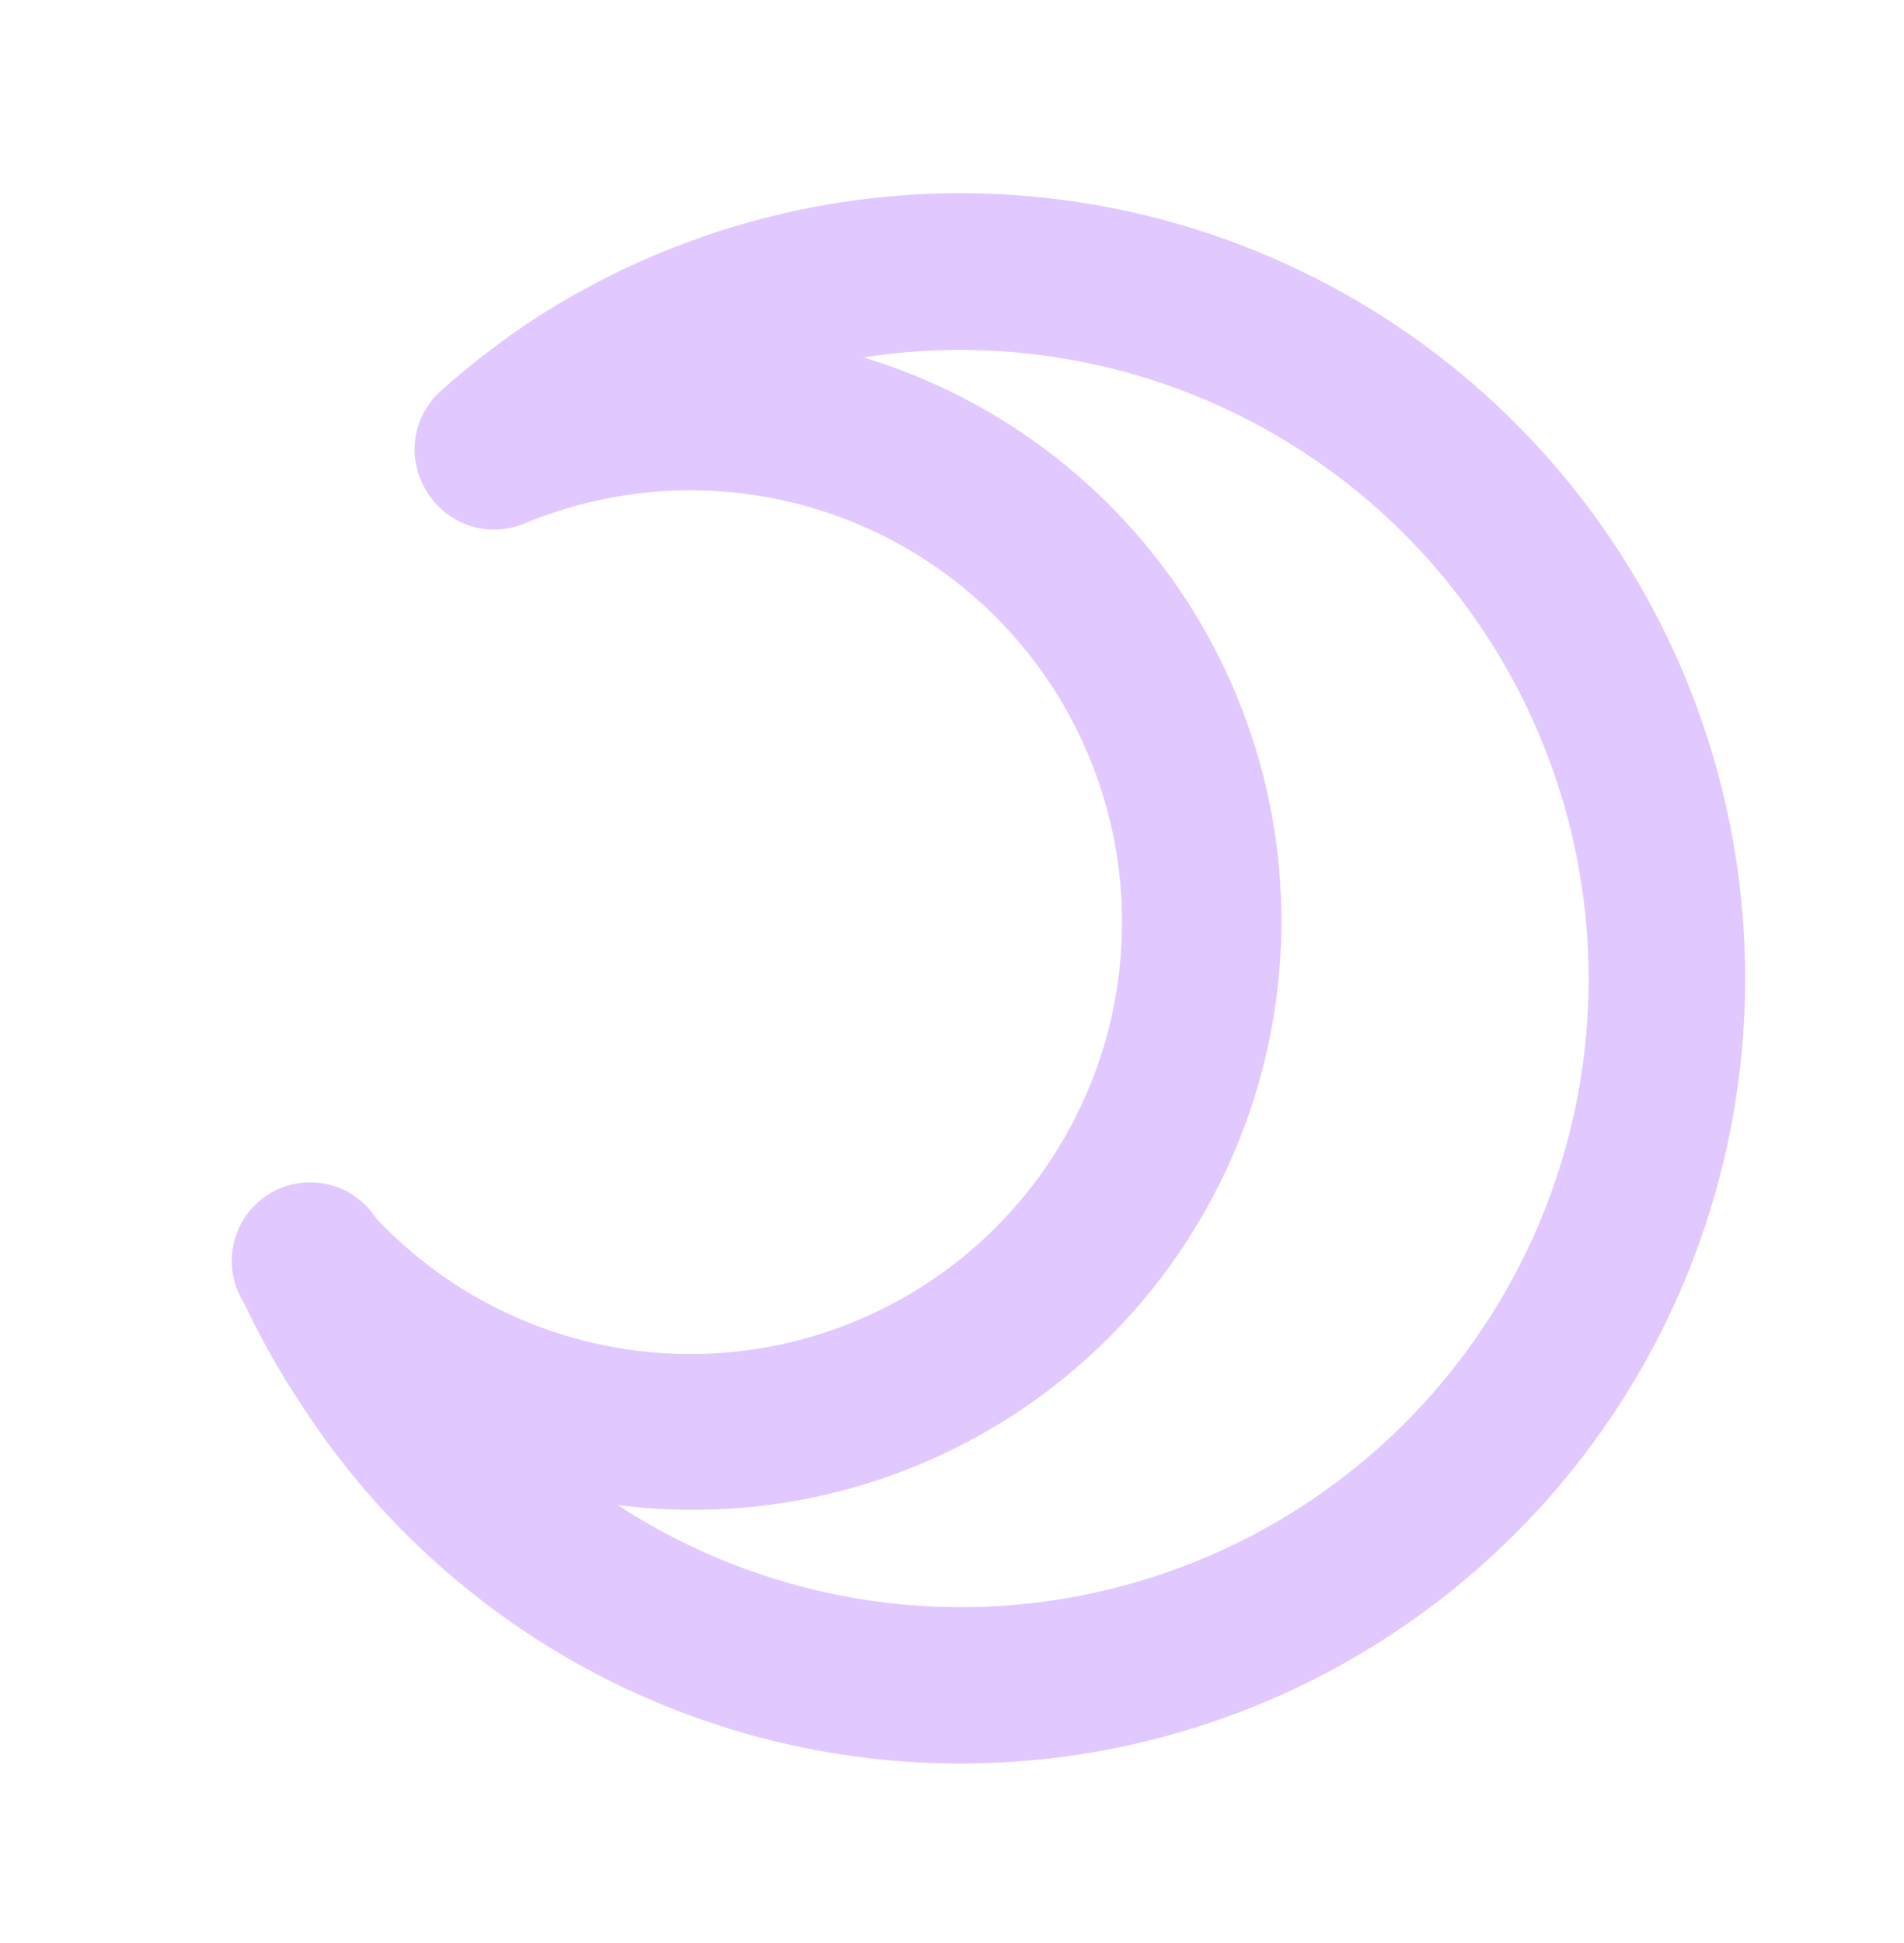 <?xml version="1.0" encoding="UTF-8"?> <svg xmlns="http://www.w3.org/2000/svg" width="50" height="51" viewBox="0 0 50 51" fill="none"><g clip-path="url(#clip0_2012_6802)"><path d="M11.597 10.242C11.22 10.57 10.974 11.024 10.906 11.519C10.838 12.015 10.953 12.518 11.229 12.935C11.489 13.351 11.89 13.66 12.359 13.807C12.827 13.954 13.333 13.929 13.784 13.736C15.694 12.944 17.784 12.688 19.828 12.998C21.872 13.308 23.793 14.171 25.382 15.494C26.971 16.817 28.168 18.549 28.843 20.503C29.518 22.457 29.646 24.559 29.213 26.581C28.78 28.602 27.802 30.467 26.385 31.973C24.968 33.478 23.167 34.568 21.175 35.124C19.184 35.679 17.078 35.68 15.087 35.125C13.095 34.57 11.293 33.481 9.876 31.976C9.579 31.517 9.112 31.194 8.578 31.08C8.043 30.965 7.485 31.068 7.026 31.365C6.567 31.662 6.245 32.129 6.131 32.663C6.016 33.198 6.119 33.756 6.416 34.215C6.85 35.137 7.352 36.027 7.917 36.876C10.131 40.298 13.311 42.987 17.053 44.602C20.796 46.218 24.933 46.687 28.942 45.951C32.951 45.214 36.652 43.306 39.576 40.467C42.501 37.627 44.518 33.984 45.372 29.998C46.226 26.013 45.879 21.863 44.375 18.075C42.87 14.286 40.277 11.029 36.921 8.715C33.566 6.4 29.599 5.133 25.524 5.073C21.448 5.013 17.446 6.163 14.024 8.377C13.17 8.939 12.359 9.562 11.597 10.242V10.242ZM39.062 16.723C41.12 19.894 42.025 23.676 41.627 27.435C41.228 31.194 39.55 34.701 36.874 37.371C34.198 40.04 30.686 41.709 26.926 42.097C23.166 42.486 19.387 41.571 16.221 39.505C20.067 40 23.958 39.032 27.123 36.792C30.288 34.552 32.496 31.205 33.308 27.413C34.121 23.622 33.478 19.664 31.509 16.324C29.54 12.984 26.387 10.506 22.676 9.382C25.825 8.891 29.048 9.323 31.956 10.626C34.864 11.929 37.333 14.047 39.062 16.723V16.723Z" fill="#E1C9FF"></path></g><defs><clipPath id="clip0_2012_6802"><rect width="49.462" height="49.462" fill="white" transform="translate(0.488 0.95)"></rect></clipPath></defs></svg> 
